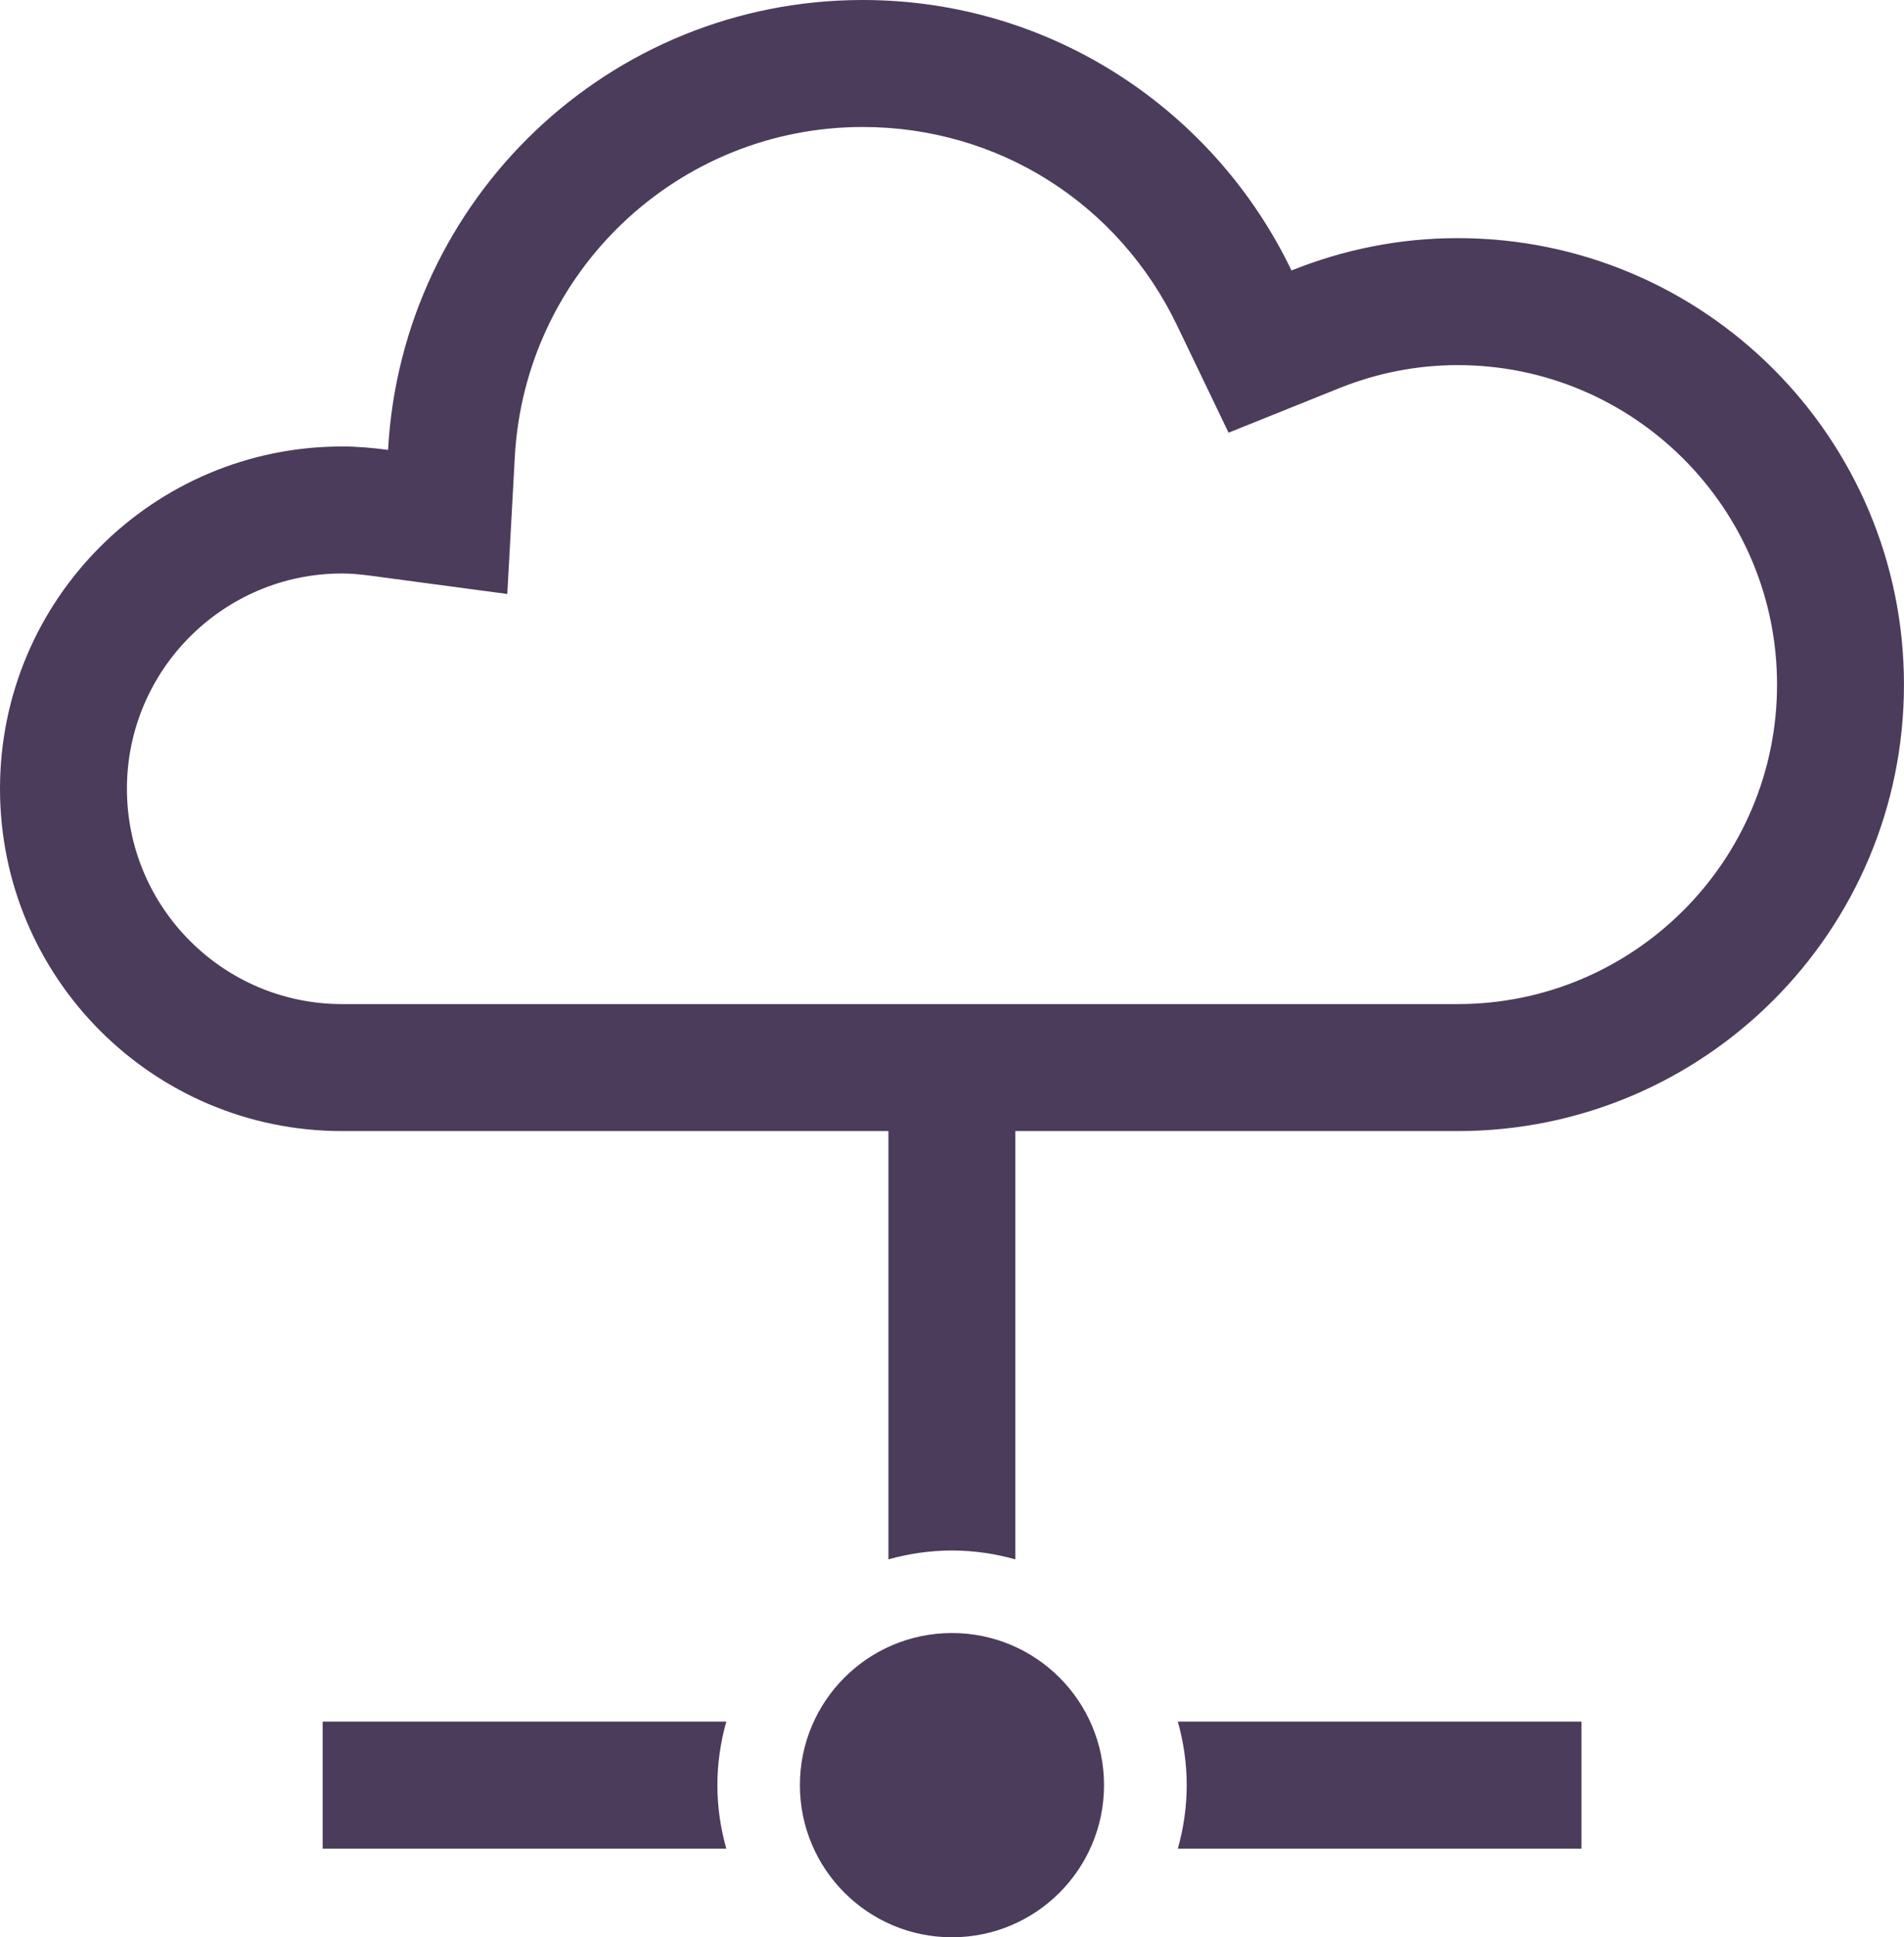 <svg width="59" height="60" viewBox="0 0 59 60" fill="none" xmlns="http://www.w3.org/2000/svg">
<path d="M45.171 7.375C43.349 7.375 41.613 7.737 40.02 8.377C37.641 3.426 32.594 0 26.734 0C18.863 0 12.451 6.17 12.025 13.934C11.558 13.872 11.086 13.828 10.601 13.828C4.747 13.828 0 18.574 0 24.429C0 30.285 4.747 35.031 10.601 35.031H27.53V48.296C28.159 48.119 28.818 48.021 29.496 48.021C30.175 48.021 30.833 48.119 31.463 48.296V35.031H45.171C52.808 35.031 58.999 28.84 58.999 21.203C58.999 13.566 52.808 7.375 45.171 7.375ZM45.171 31.098H10.601C6.924 31.098 3.933 28.106 3.933 24.429C3.933 20.753 6.925 17.761 10.601 17.761C10.85 17.761 11.137 17.784 11.504 17.833L15.72 18.397L15.953 14.15C16.267 8.421 21.003 3.933 26.734 3.933C30.92 3.933 34.653 6.289 36.475 10.081L38.07 13.401L41.488 12.027C42.673 11.55 43.913 11.308 45.171 11.308C50.627 11.308 55.066 15.747 55.066 21.203C55.066 26.659 50.627 31.098 45.171 31.098Z" fill="#4B3C5B"/>
<path d="M29.499 50.577C26.897 50.577 24.787 52.685 24.787 55.288C24.787 57.89 26.897 60 29.499 60C32.101 60 34.211 57.89 34.211 55.288C34.211 52.685 32.101 50.577 29.499 50.577Z" fill="#4B3C5B"/>
<path d="M9.998 53.321V57.255H22.506C22.329 56.626 22.23 55.967 22.23 55.288C22.23 54.609 22.329 53.95 22.506 53.321H9.998Z" fill="#4B3C5B"/>
<path d="M36.773 55.288C36.773 55.967 36.675 56.626 36.498 57.255H49.006V53.321H36.498C36.675 53.95 36.773 54.609 36.773 55.288Z" fill="#4B3C5B"/>
</svg>
